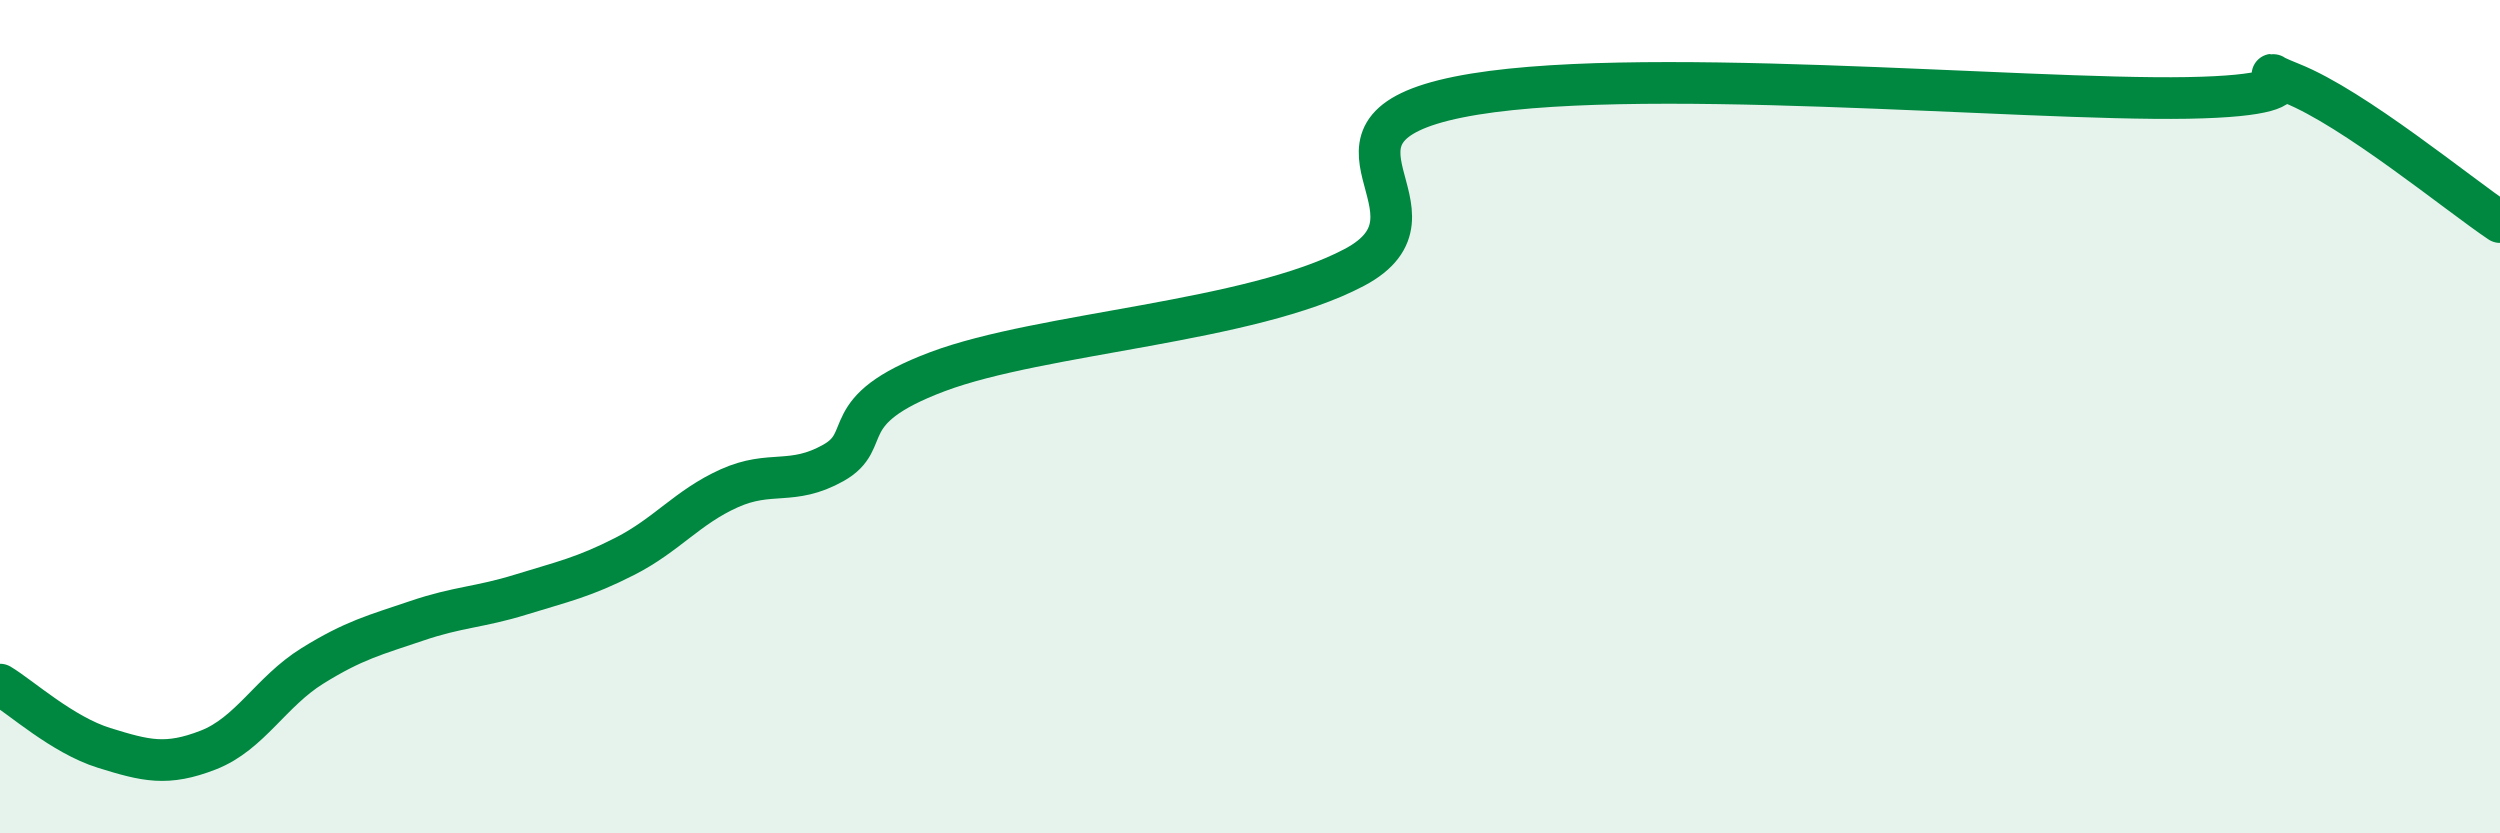 
    <svg width="60" height="20" viewBox="0 0 60 20" xmlns="http://www.w3.org/2000/svg">
      <path
        d="M 0,16.43 C 0.5,16.73 1.5,17.64 2.5,17.95 C 3.5,18.26 4,18.39 5,18 C 6,17.61 6.5,16.6 7.5,15.98 C 8.5,15.36 9,15.24 10,14.9 C 11,14.56 11.5,14.58 12.5,14.27 C 13.5,13.96 14,13.86 15,13.35 C 16,12.84 16.5,12.17 17.5,11.72 C 18.5,11.27 19,11.67 20,11.11 C 21,10.55 20,9.86 22.5,8.92 C 25,7.98 30,7.74 32.5,6.42 C 35,5.1 31,3.14 35,2.33 C 39,1.52 48.5,2.42 52.5,2.35 C 56.5,2.28 53.5,1.4 55,2 C 56.5,2.6 59,4.66 60,5.33L60 20L0 20Z"
        fill="#008740"
        opacity="0.1"
        stroke-linecap="round"
        stroke-linejoin="round"
      />
      <path
        d="M 0,16.43 C 0.5,16.73 1.5,17.64 2.5,17.95 C 3.5,18.26 4,18.39 5,18 C 6,17.61 6.5,16.6 7.5,15.98 C 8.5,15.36 9,15.24 10,14.9 C 11,14.56 11.5,14.58 12.5,14.27 C 13.5,13.96 14,13.86 15,13.35 C 16,12.84 16.5,12.17 17.5,11.72 C 18.5,11.27 19,11.67 20,11.11 C 21,10.55 20,9.86 22.5,8.92 C 25,7.98 30,7.74 32.5,6.42 C 35,5.1 31,3.14 35,2.33 C 39,1.52 48.5,2.42 52.5,2.35 C 56.5,2.28 53.5,1.4 55,2 C 56.5,2.6 59,4.66 60,5.33"
        stroke="#008740"
        stroke-width="1"
        fill="none"
        stroke-linecap="round"
        stroke-linejoin="round"
      />
    </svg>
  